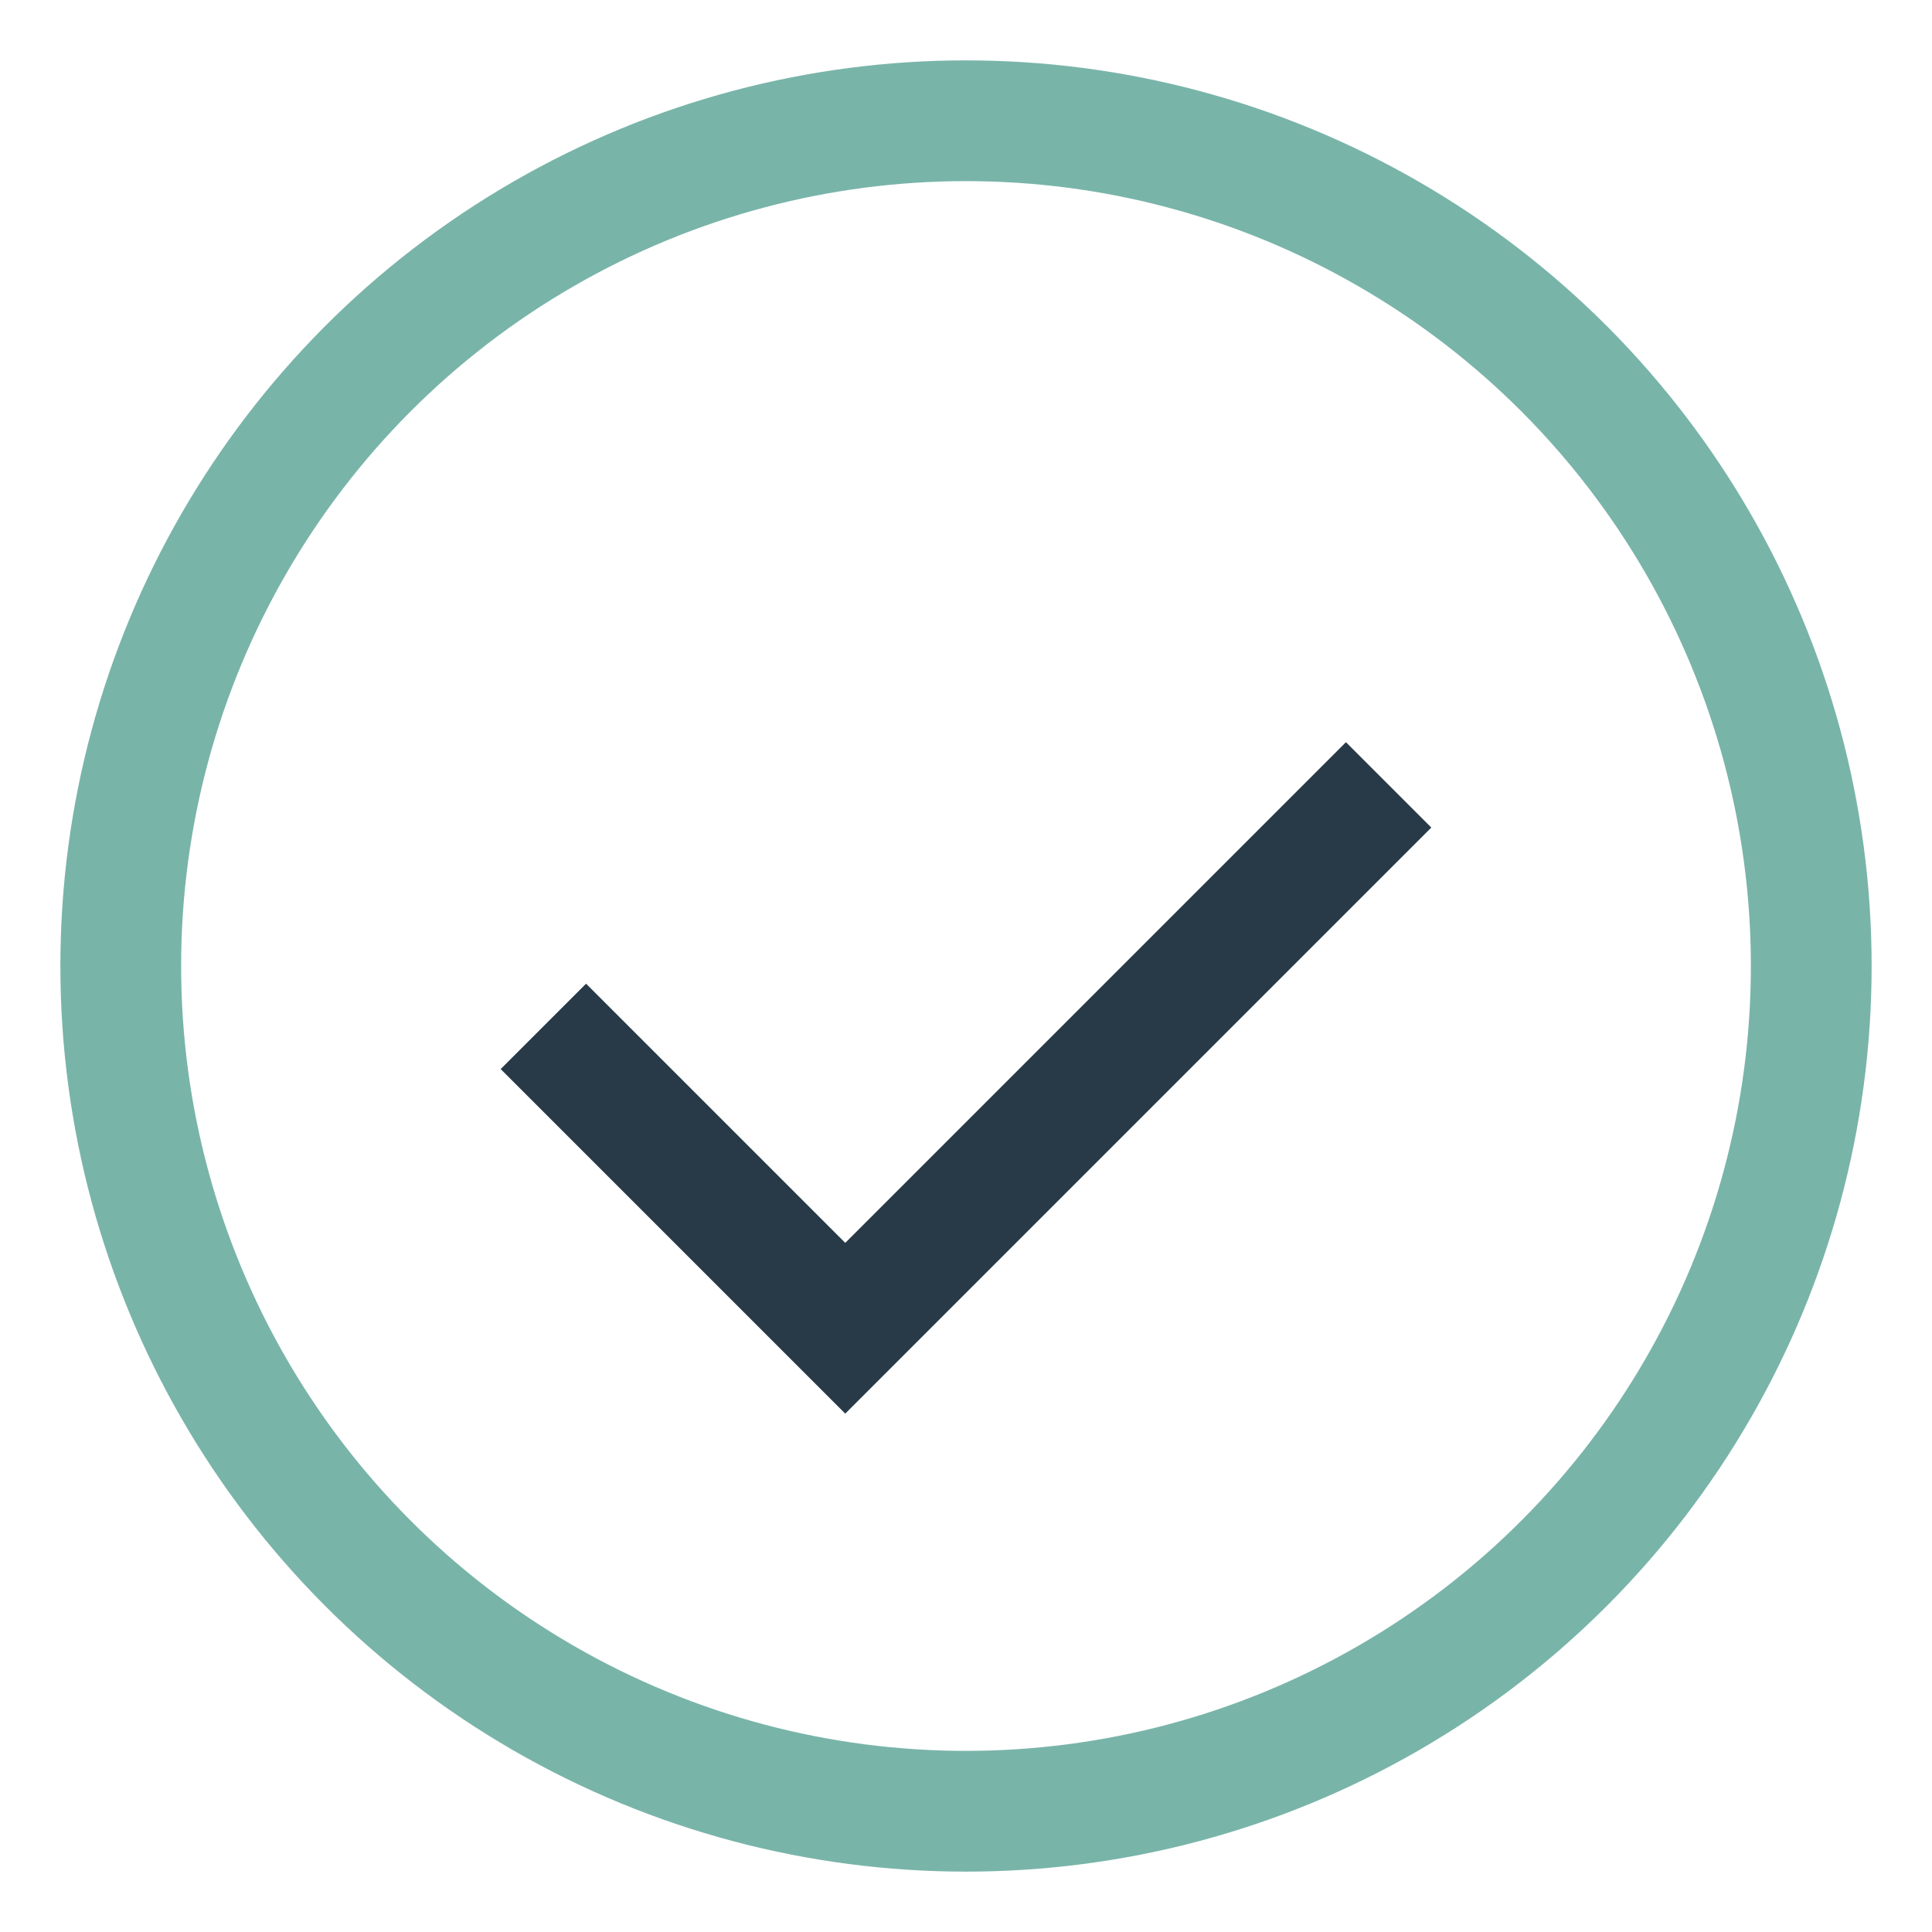 <?xml version="1.0" encoding="UTF-8"?>
<svg xmlns="http://www.w3.org/2000/svg" width="32" height="32" viewBox="0 0 32 32"><circle cx="16" cy="16" r="14" stroke="#79B4A9" stroke-width="2" fill="none"/><path d="M9 17l5 5 9-9" stroke="#283A47" stroke-width="2" fill="none"/></svg>